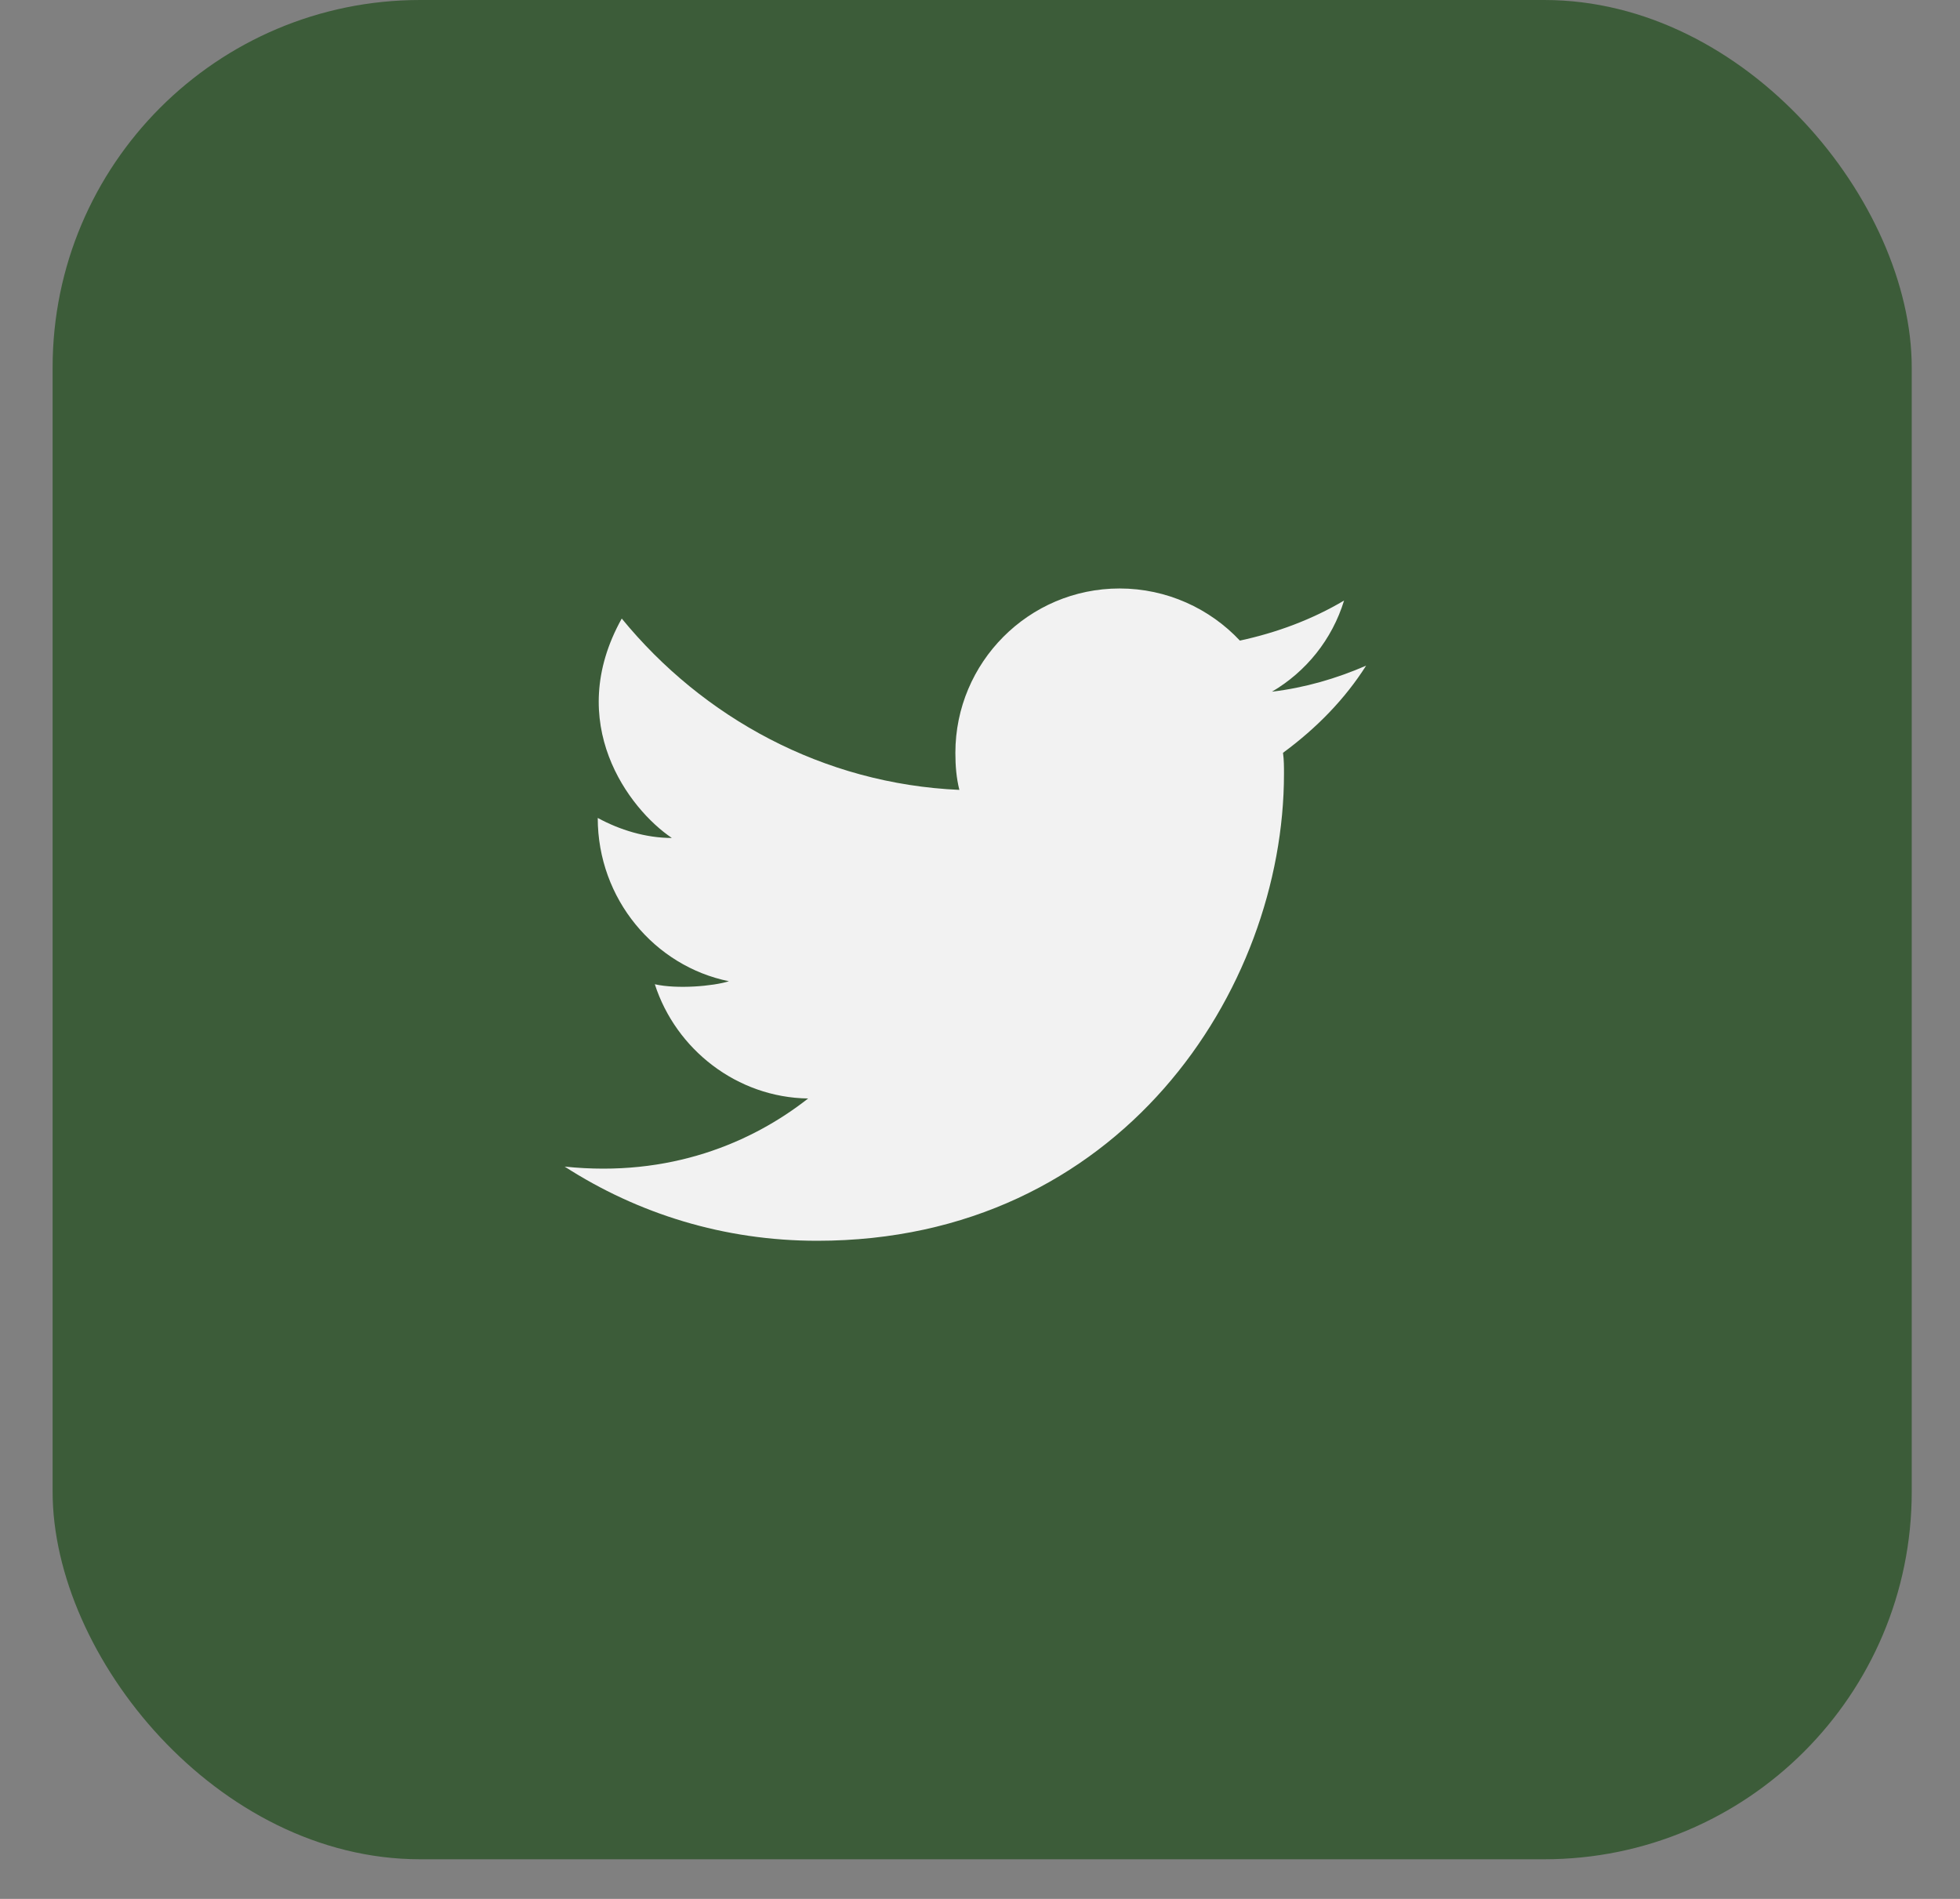 <svg width="32" height="31" viewBox="0 0 32 31" fill="none" xmlns="http://www.w3.org/2000/svg">
<rect x="0" y="0" width="32" height="31" fill="#808080" stroke="none"/>
<rect x="0.859" width="30.353" height="30.353" rx="6" fill="#3C5C39"/>
<path d="M22.304 10.867C21.814 11.079 21.306 11.227 20.767 11.292C21.323 10.965 21.748 10.442 21.944 9.804C21.421 10.114 20.849 10.327 20.243 10.458C19.753 9.935 19.049 9.607 18.28 9.607C16.792 9.607 15.598 10.818 15.598 12.29C15.598 12.503 15.614 12.699 15.663 12.895C13.439 12.797 11.476 11.717 10.151 10.098C9.202 11.799 10.266 13.206 10.969 13.68C10.544 13.68 10.118 13.549 9.759 13.353C9.759 14.678 10.691 15.774 11.901 16.019C11.64 16.101 11.051 16.15 10.691 16.068C11.034 17.132 12.032 17.917 13.194 17.933C12.277 18.653 10.936 19.225 9.219 19.045C10.413 19.814 11.819 20.256 13.341 20.256C18.28 20.256 20.963 16.166 20.963 12.633C20.963 12.519 20.963 12.404 20.947 12.29C21.503 11.881 21.961 11.407 22.304 10.867Z" fill="#F2F2F2"/>
</svg>
